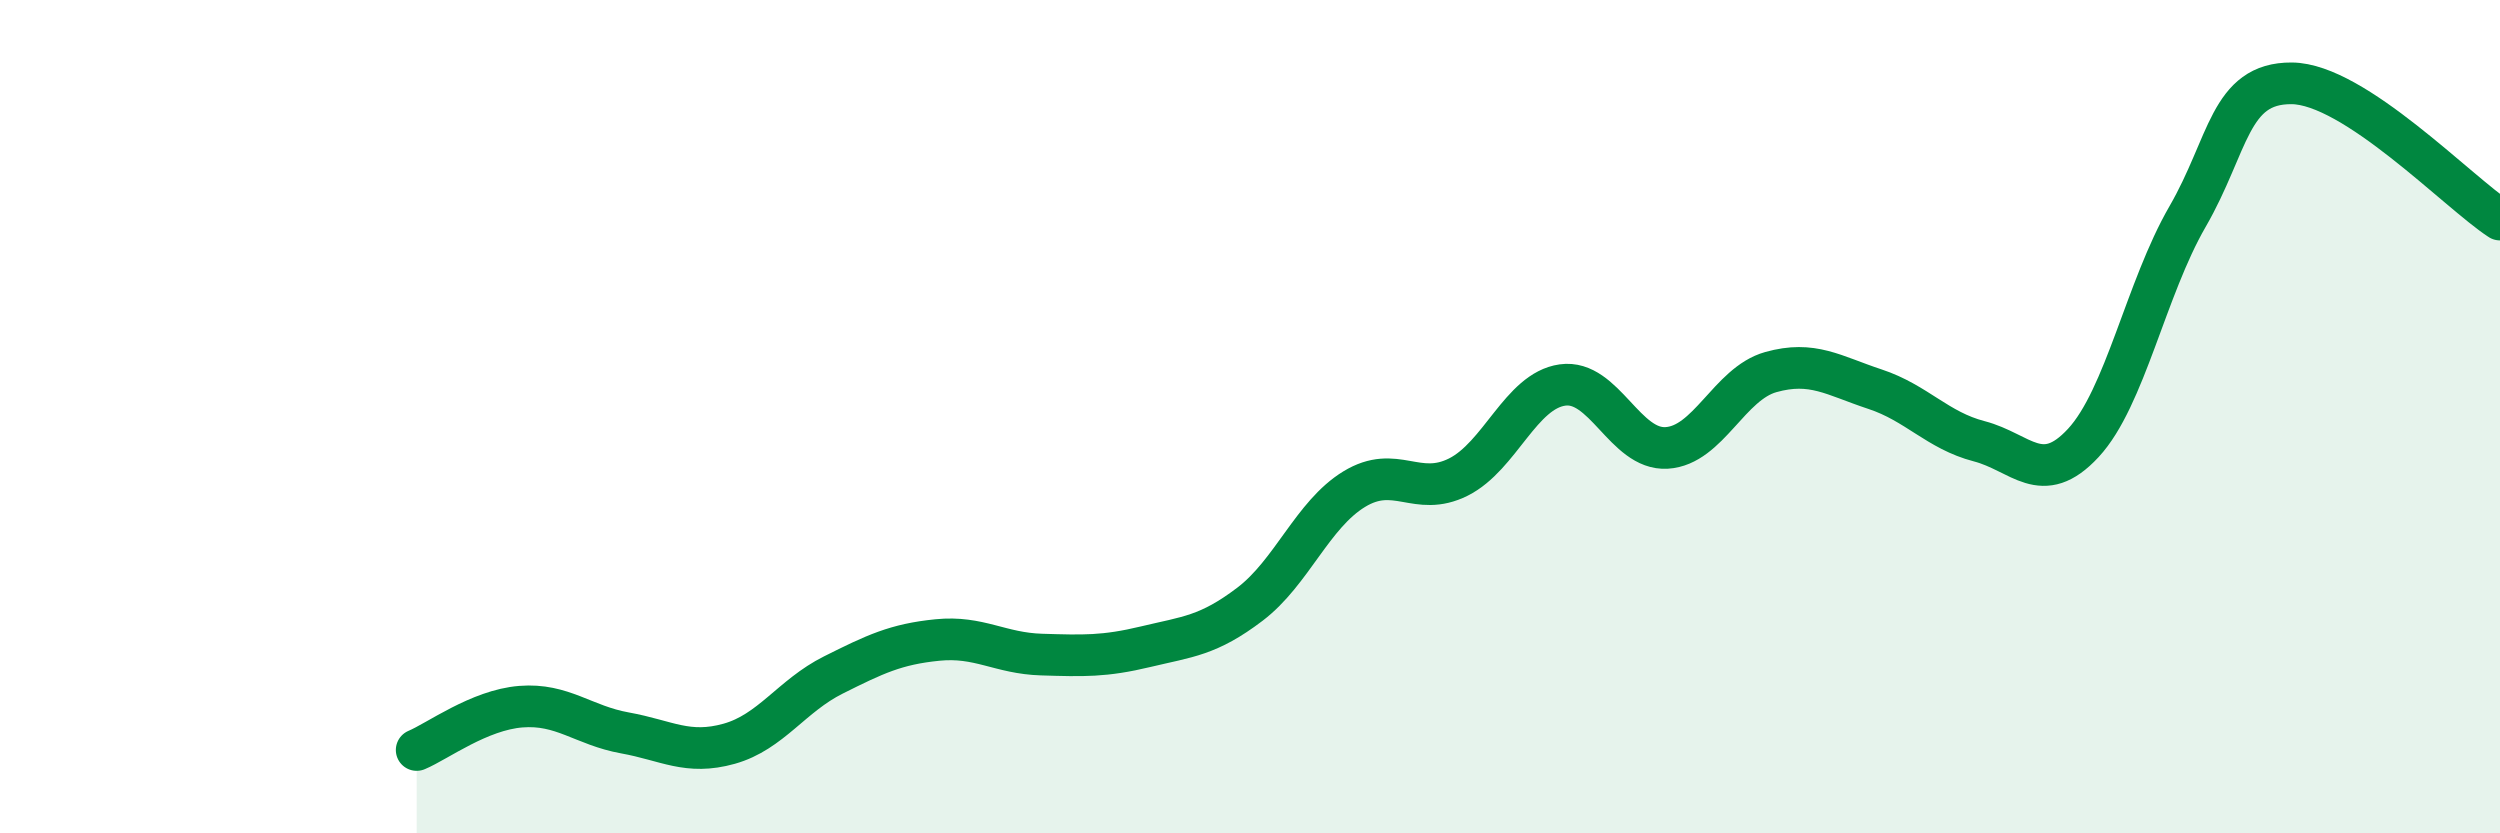 
    <svg width="60" height="20" viewBox="0 0 60 20" xmlns="http://www.w3.org/2000/svg">
      <path
        d="M 10,18 C 10.5,17.79 11.5,17.04 12.5,16.96 C 13.5,16.88 14,17.41 15,17.59 C 16,17.77 16.5,18.13 17.5,17.85 C 18.5,17.57 19,16.7 20,16.2 C 21,15.7 21.5,15.46 22.5,15.36 C 23.5,15.26 24,15.68 25,15.71 C 26,15.74 26.5,15.76 27.5,15.52 C 28.5,15.28 29,15.26 30,14.5 C 31,13.74 31.5,12.35 32.5,11.74 C 33.5,11.13 34,11.95 35,11.45 C 36,10.95 36.5,9.38 37.5,9.24 C 38.5,9.1 39,10.81 40,10.75 C 41,10.69 41.5,9.21 42.5,8.93 C 43.5,8.65 44,9.01 45,9.34 C 46,9.67 46.5,10.33 47.5,10.59 C 48.5,10.85 49,11.71 50,10.63 C 51,9.55 51.5,6.93 52.5,5.2 C 53.5,3.47 53.5,1.99 55,2 C 56.5,2.01 59,4.62 60,5.27L60 20L10 20Z"
        fill="#008740"
        opacity="0.1"
        stroke-linecap="round"
        stroke-linejoin="round"
      />
      <path
        d="M 10,18 C 10.5,17.79 11.5,17.04 12.5,16.96 C 13.5,16.88 14,17.41 15,17.59 C 16,17.77 16.5,18.13 17.5,17.85 C 18.5,17.57 19,16.7 20,16.2 C 21,15.7 21.5,15.46 22.5,15.36 C 23.5,15.26 24,15.68 25,15.71 C 26,15.74 26.5,15.76 27.5,15.52 C 28.5,15.28 29,15.26 30,14.5 C 31,13.74 31.5,12.35 32.5,11.74 C 33.5,11.13 34,11.95 35,11.45 C 36,10.95 36.5,9.38 37.5,9.24 C 38.5,9.1 39,10.81 40,10.75 C 41,10.69 41.5,9.21 42.5,8.93 C 43.5,8.65 44,9.01 45,9.34 C 46,9.67 46.5,10.33 47.5,10.59 C 48.5,10.85 49,11.71 50,10.63 C 51,9.55 51.5,6.93 52.5,5.2 C 53.5,3.47 53.5,1.99 55,2 C 56.5,2.01 59,4.62 60,5.27"
        stroke="#008740"
        stroke-width="1"
        fill="none"
        stroke-linecap="round"
        stroke-linejoin="round"
      />
    </svg>
  